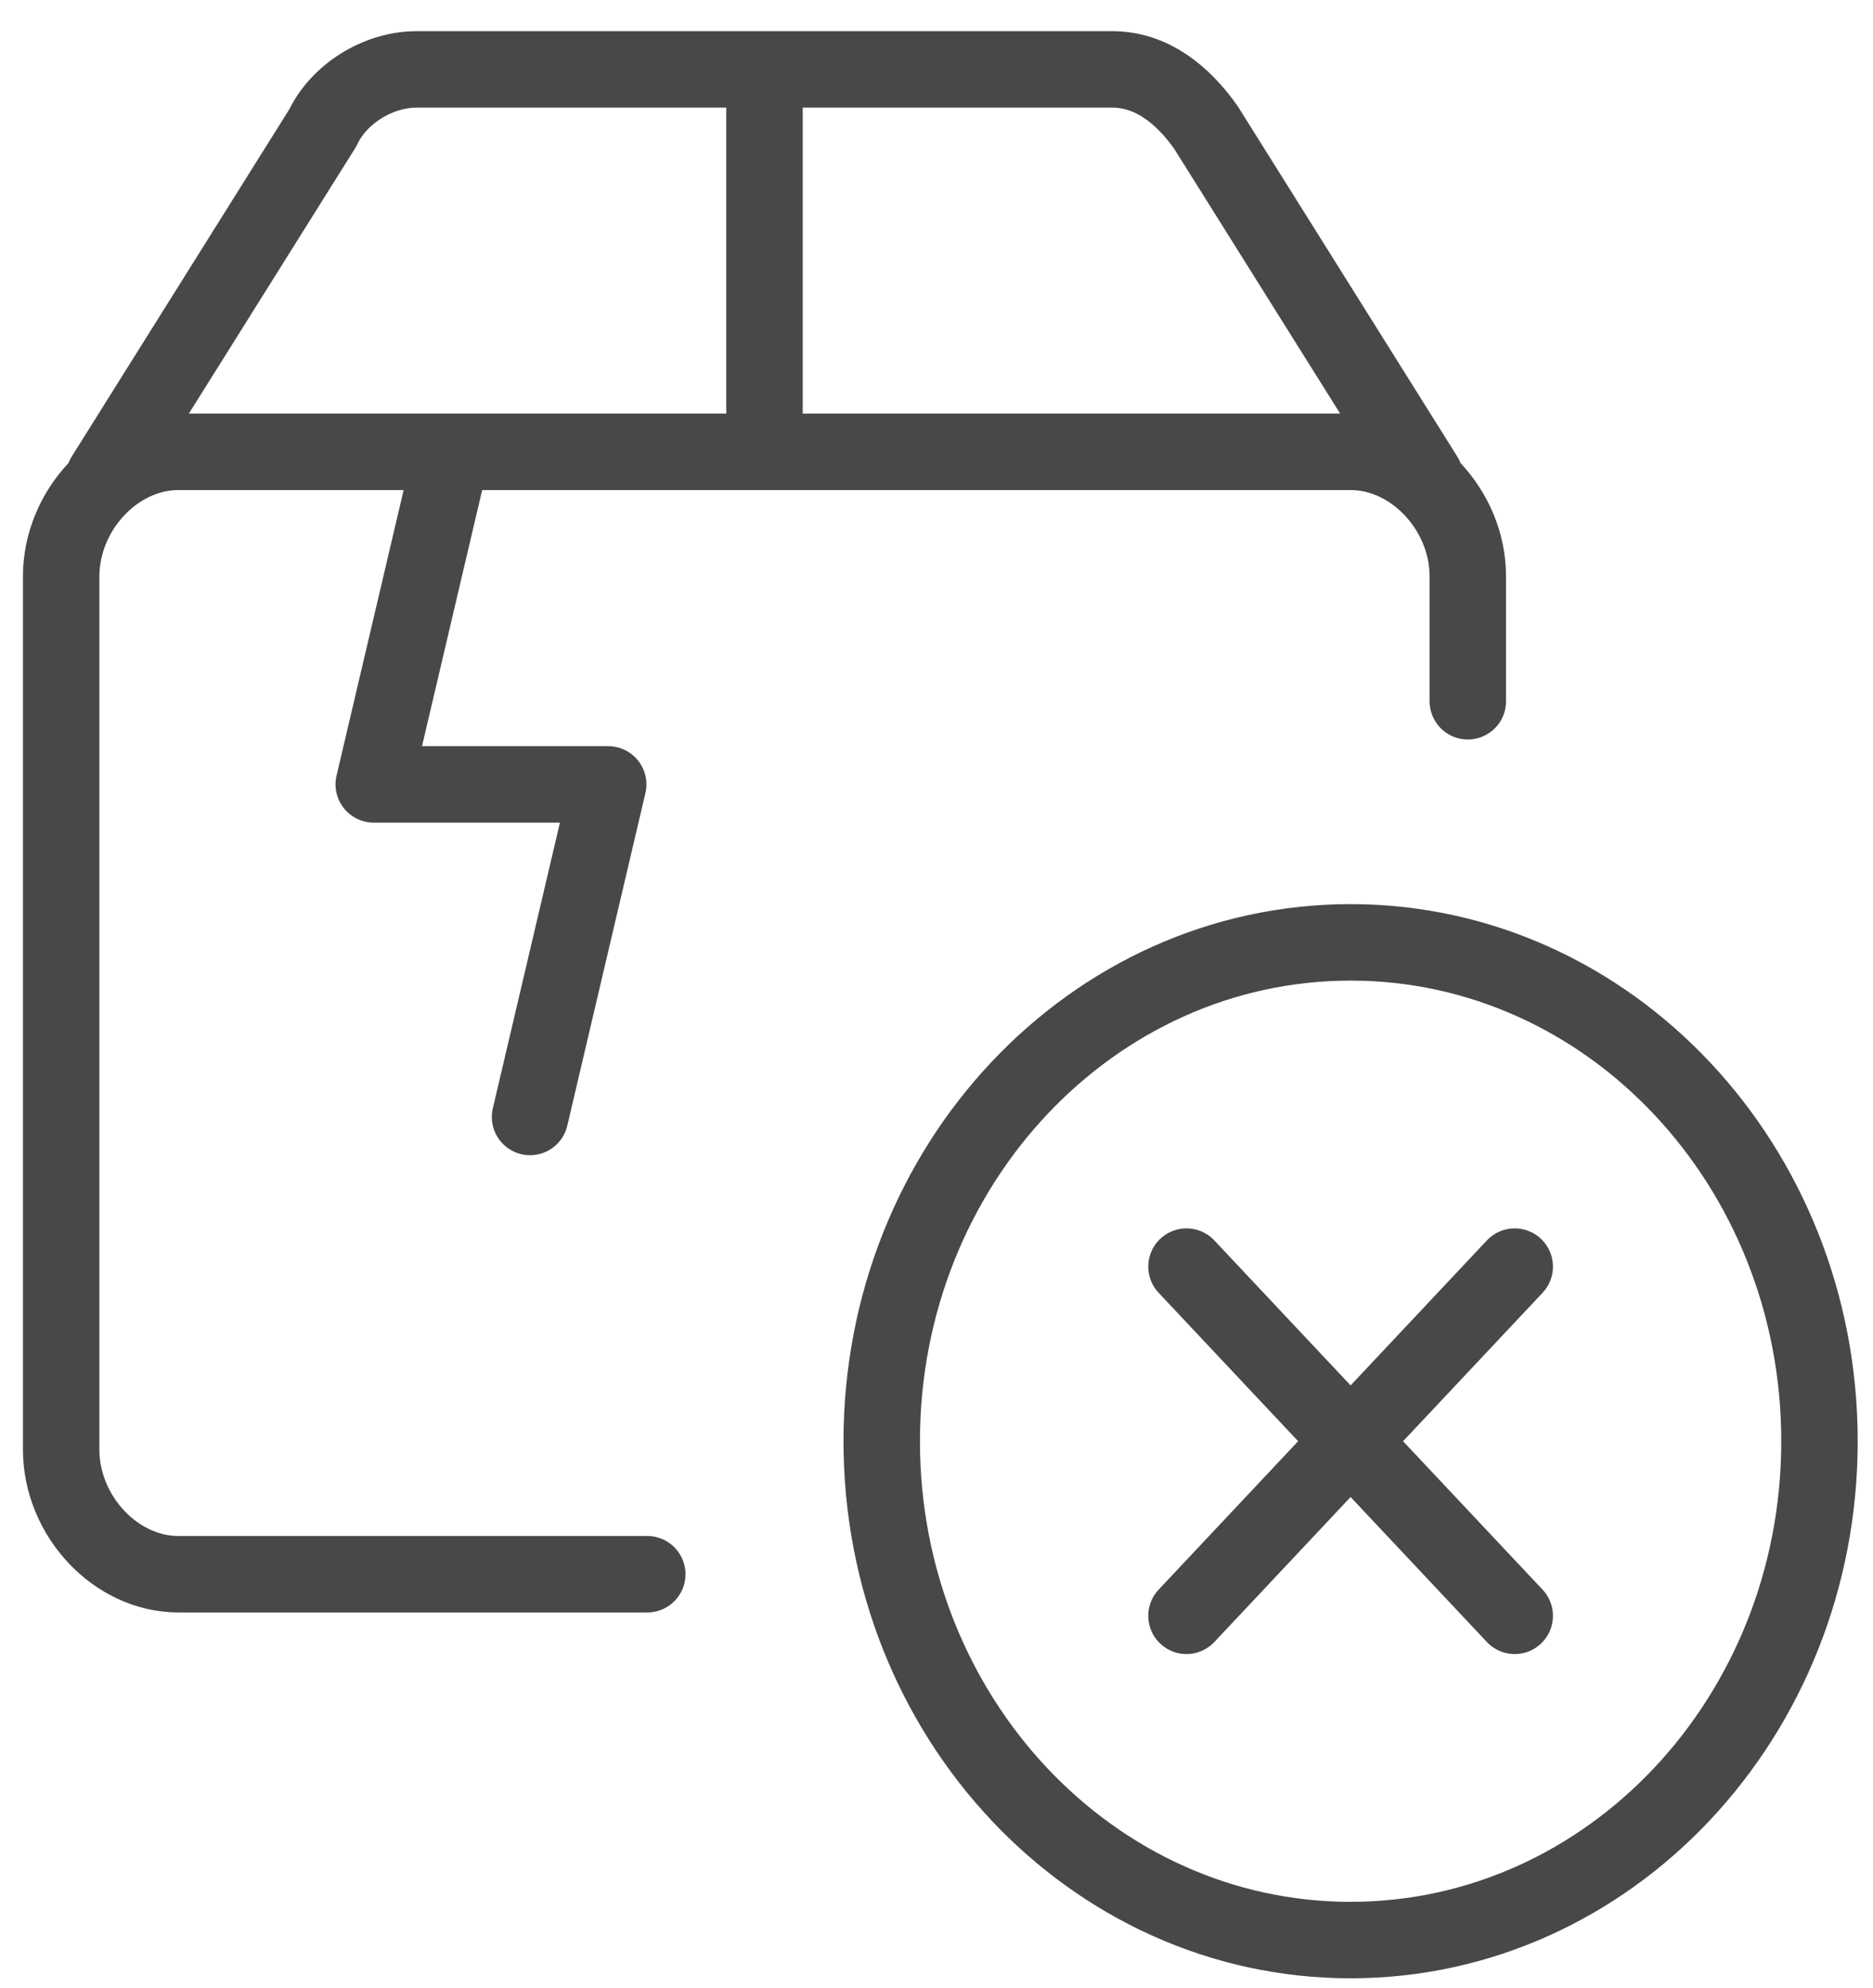 <svg width="49" height="52" viewBox="0 0 49 52" fill="none" xmlns="http://www.w3.org/2000/svg">
<path d="M31.04 33.13L39.627 42.264M31.04 42.264L39.627 33.13M16.933 41.176H4.667C3.031 41.176 1.6 39.654 1.6 37.914V15.08C1.6 13.341 3.031 11.818 4.667 11.818H35.333C36.969 11.818 38.4 13.341 38.4 15.08V18.342M37.276 12.471L31.551 3.337C30.938 2.467 30.12 1.815 29.098 1.815H10.902C9.88 1.815 8.858 2.467 8.449 3.337L2.725 12.471M20 1.815V11.601M11.822 11.818L9.778 20.517H15.911L13.867 29.216M35.333 50.745C42.108 50.745 47.6 44.903 47.6 37.697C47.6 30.491 42.108 24.649 35.333 24.649C28.559 24.649 23.067 30.491 23.067 37.697C23.067 44.903 28.559 50.745 35.333 50.745Z" stroke="#484848" stroke-width="2" stroke-linecap="round" stroke-linejoin="round"/>
</svg>

